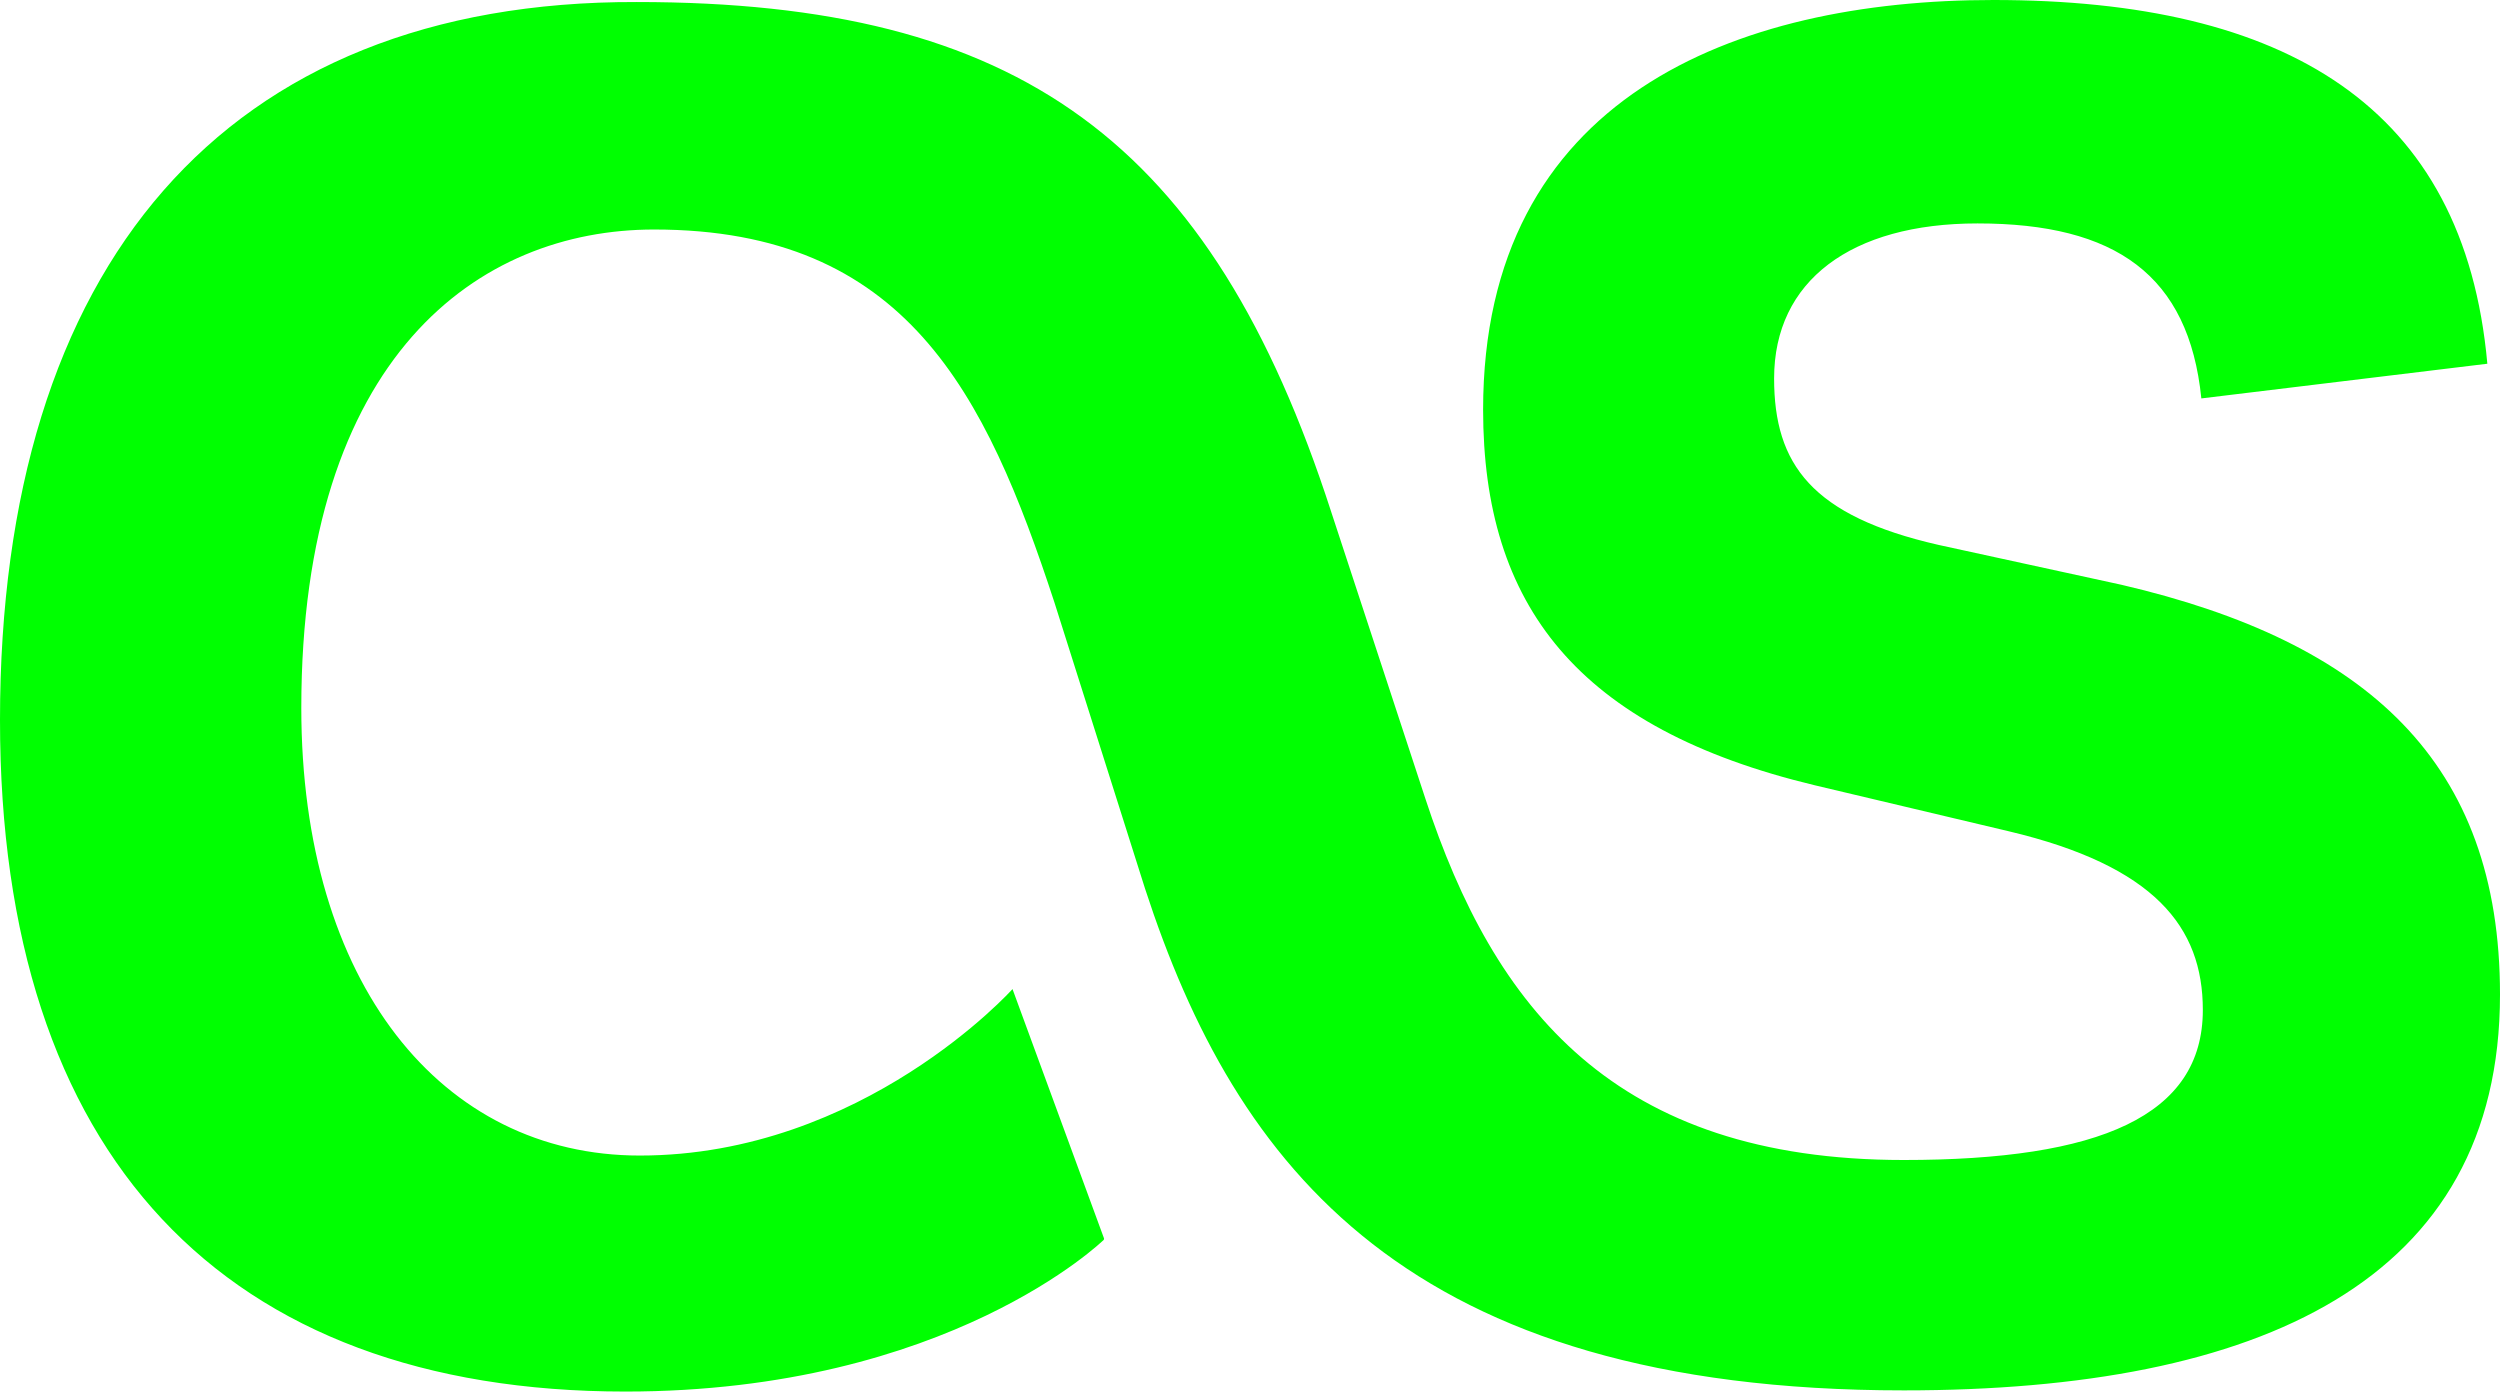 <?xml version="1.0" encoding="UTF-8" standalone="no"?>
<!-- Uploaded to: SVG Repo, www.svgrepo.com, Generator: SVG Repo Mixer Tools -->

<svg
   fill="#000000"
   width="800.05"
   height="445.325"
   viewBox="0 0 32.002 17.813"
   version="1.1"
   id="svg1"
   xmlns="http://www.w3.org/2000/svg"
   xmlns:svg="http://www.w3.org/2000/svg">
  <defs
     id="defs1" />
  <path
     d="m 14.133,15.854 -1.172,-3.193 c 0,0 -1.912,2.131 -4.771,2.131 -2.537,0 -4.333,-2.203 -4.333,-5.729 0,-4.511 2.276,-6.125 4.515,-6.125 3.224,0 4.245,2.089 5.125,4.772 L 14.658,11.377 c 1.161,3.561 3.365,6.421 9.713,6.421 4.548,0 7.631,-1.391 7.631,-5.068 0,-2.968 -1.697,-4.511 -4.844,-5.244 l -2.344,-0.511 c -1.624,-0.371 -2.104,-1.032 -2.104,-2.131 0,-1.249 0.985,-1.984 2.604,-1.984 1.767,0 2.704,0.661 2.865,2.24 l 3.661,-0.444 C 31.543,1.355 29.256,-3.3950806e-7 25.517,-3.3950806e-7 22.209,-3.3950806e-7 18.985,1.251 18.985,5.245 c 0,2.5 1.204,4.077 4.245,4.807 l 2.484,0.589 c 1.865,0.443 2.484,1.224 2.484,2.287 0,1.359 -1.323,1.921 -3.828,1.921 -3.703,0 -5.244,-1.943 -6.124,-4.625 L 17.042,6.557 C 15.501,1.792 13.037,0.026 8.151,0.026 2.864,0.01 0,3.411 0,9.218 0,14.791 2.864,17.813 8.005,17.813 c 4.14,0 6.125,-1.943 6.125,-1.943 z"
     id="path1"
     style="fill:#00ff01;fill-opacity:1" />
</svg>
